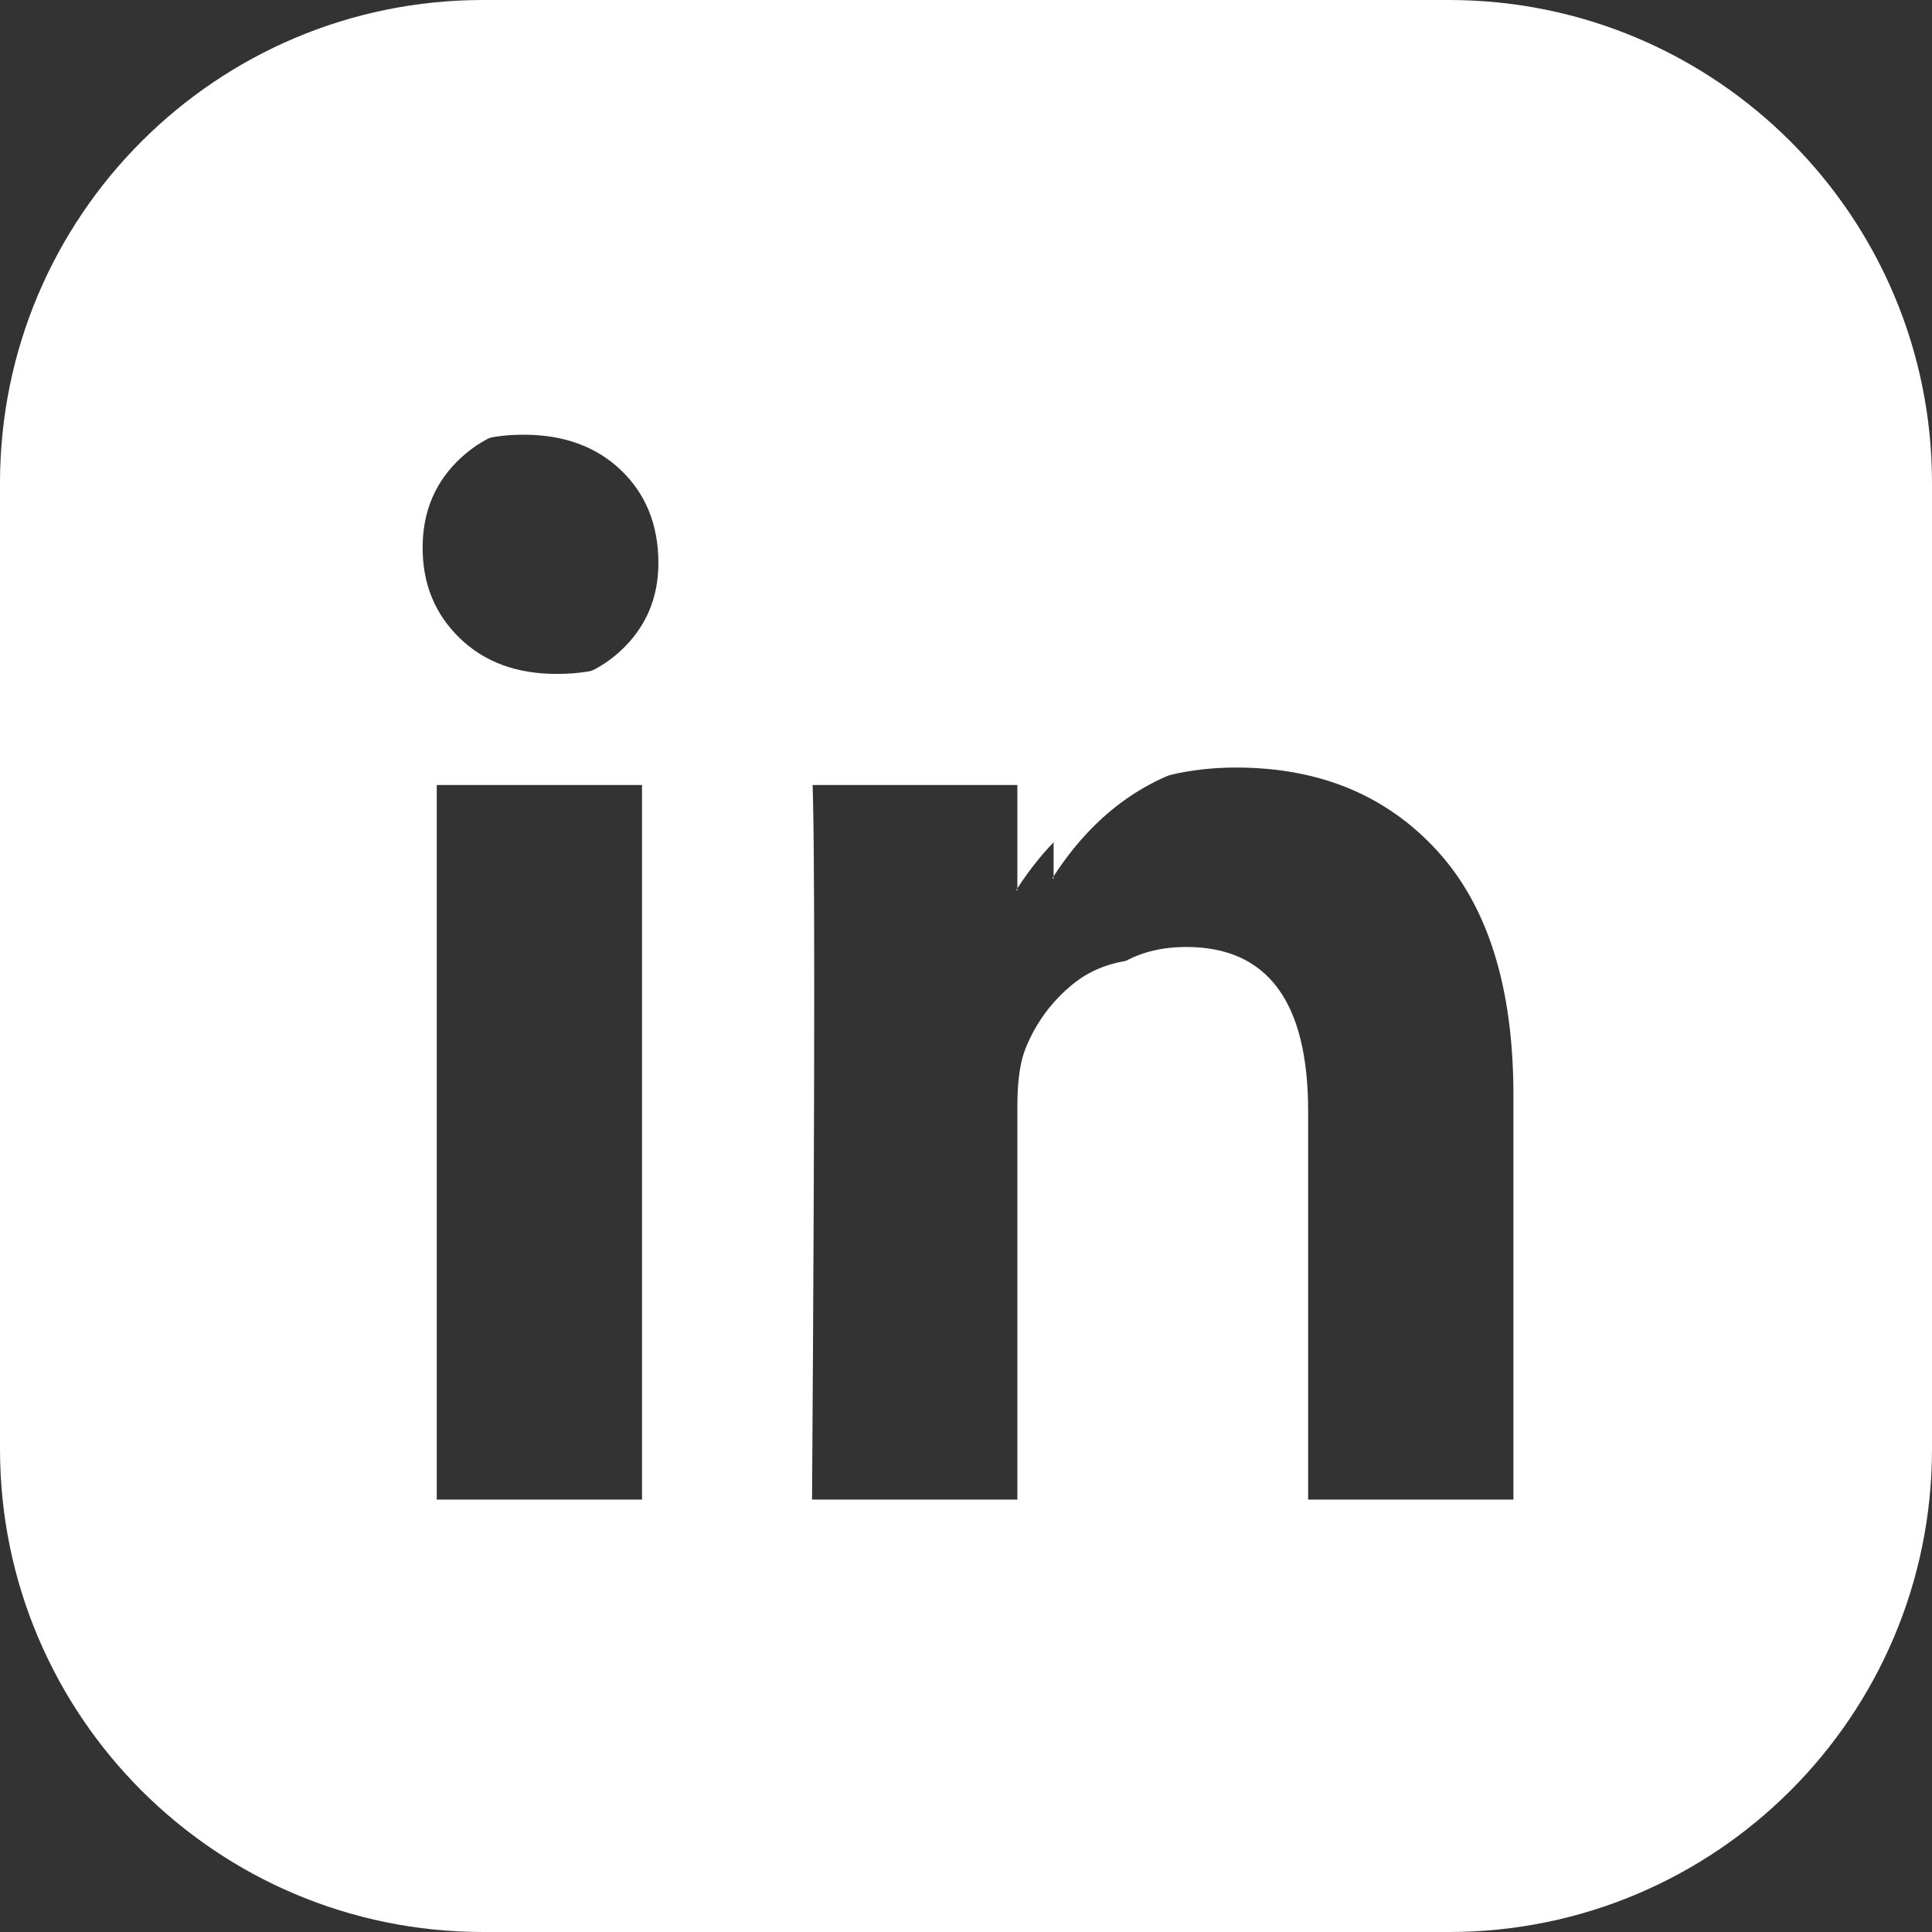 <svg width="32" height="32" viewBox="0 0 32 32" fill="none" xmlns="http://www.w3.org/2000/svg">
<rect x="0" y="0" width="32" height="32" fill="#333333" stroke="none"/>
<g clip-path="url(#clip0_68_2056)">
<path fill-rule="evenodd" clip-rule="evenodd" d="M16 32C24.837 32 32 24.837 32 16C32 7.163 24.837 0 16 0C7.163 0 0 7.163 0 16C0 24.837 7.163 32 16 32ZM7.031 7.786C6.61 8.176 6.4 8.671 6.4 9.272C6.4 9.873 6.604 10.371 7.013 10.768C7.421 11.164 7.956 11.362 8.616 11.362H8.634C9.319 11.362 9.871 11.164 10.292 10.768C10.7 10.383 10.905 9.903 10.905 9.326C10.905 8.689 10.694 8.173 10.274 7.777C9.865 7.392 9.331 7.2 8.67 7.2C7.998 7.2 7.451 7.395 7.031 7.786ZM6.634 13.002V25.038H10.634V13.002H6.634ZM16.851 25.038H12.851C12.874 21.41 12.886 18.593 12.886 16.587C12.886 14.581 12.874 13.386 12.851 13.002H16.851V14.713L16.832 14.749H16.851V14.713C17.715 13.38 18.922 12.713 20.472 12.713C21.854 12.713 22.965 13.173 23.805 14.092C24.646 15.011 25.067 16.359 25.067 18.137V25.038H21.067V18.605C21.067 16.792 20.394 15.885 19.049 15.885C18.532 15.885 18.103 16.026 17.76 16.308C17.418 16.59 17.163 16.936 16.995 17.344C16.898 17.572 16.851 17.897 16.851 18.317V25.038Z" fill="white"/>
<path fill-rule="evenodd" clip-rule="evenodd" d="M8 0C3.582 0 0 3.582 0 8V24C0 28.418 3.582 32 8 32H24C28.418 32 32 28.418 32 24V8C32 3.582 28.418 0 24 0H8ZM7.631 7.586C7.21 7.976 7 8.471 7 9.072C7 9.673 7.204 10.171 7.613 10.568C8.021 10.964 8.556 11.162 9.216 11.162H9.234C9.919 11.162 10.472 10.964 10.892 10.568C11.3 10.183 11.505 9.703 11.505 9.126C11.505 8.489 11.294 7.973 10.874 7.577C10.466 7.192 9.931 7 9.27 7C8.598 7 8.051 7.195 7.631 7.586ZM7.234 12.802V24.838H11.234V12.802H7.234ZM17.451 24.838H13.45C13.475 21.21 13.486 18.393 13.486 16.387C13.486 14.381 13.475 13.186 13.45 12.802H17.451V14.514L17.432 14.55H17.451V14.514C18.315 13.18 19.523 12.514 21.072 12.514C22.453 12.514 23.565 12.973 24.405 13.892C25.246 14.811 25.667 16.159 25.667 17.937V24.838H21.667V18.405C21.667 16.592 20.994 15.685 19.649 15.685C19.132 15.685 18.703 15.826 18.36 16.108C18.018 16.39 17.763 16.736 17.595 17.144C17.498 17.372 17.451 17.697 17.451 18.117V24.838Z" fill="white"/>
</g>
<defs>
<clipPath id="clip0_68_2056">
<rect width="32" height="32" fill="white"/>
</clipPath>
</defs>
</svg>
